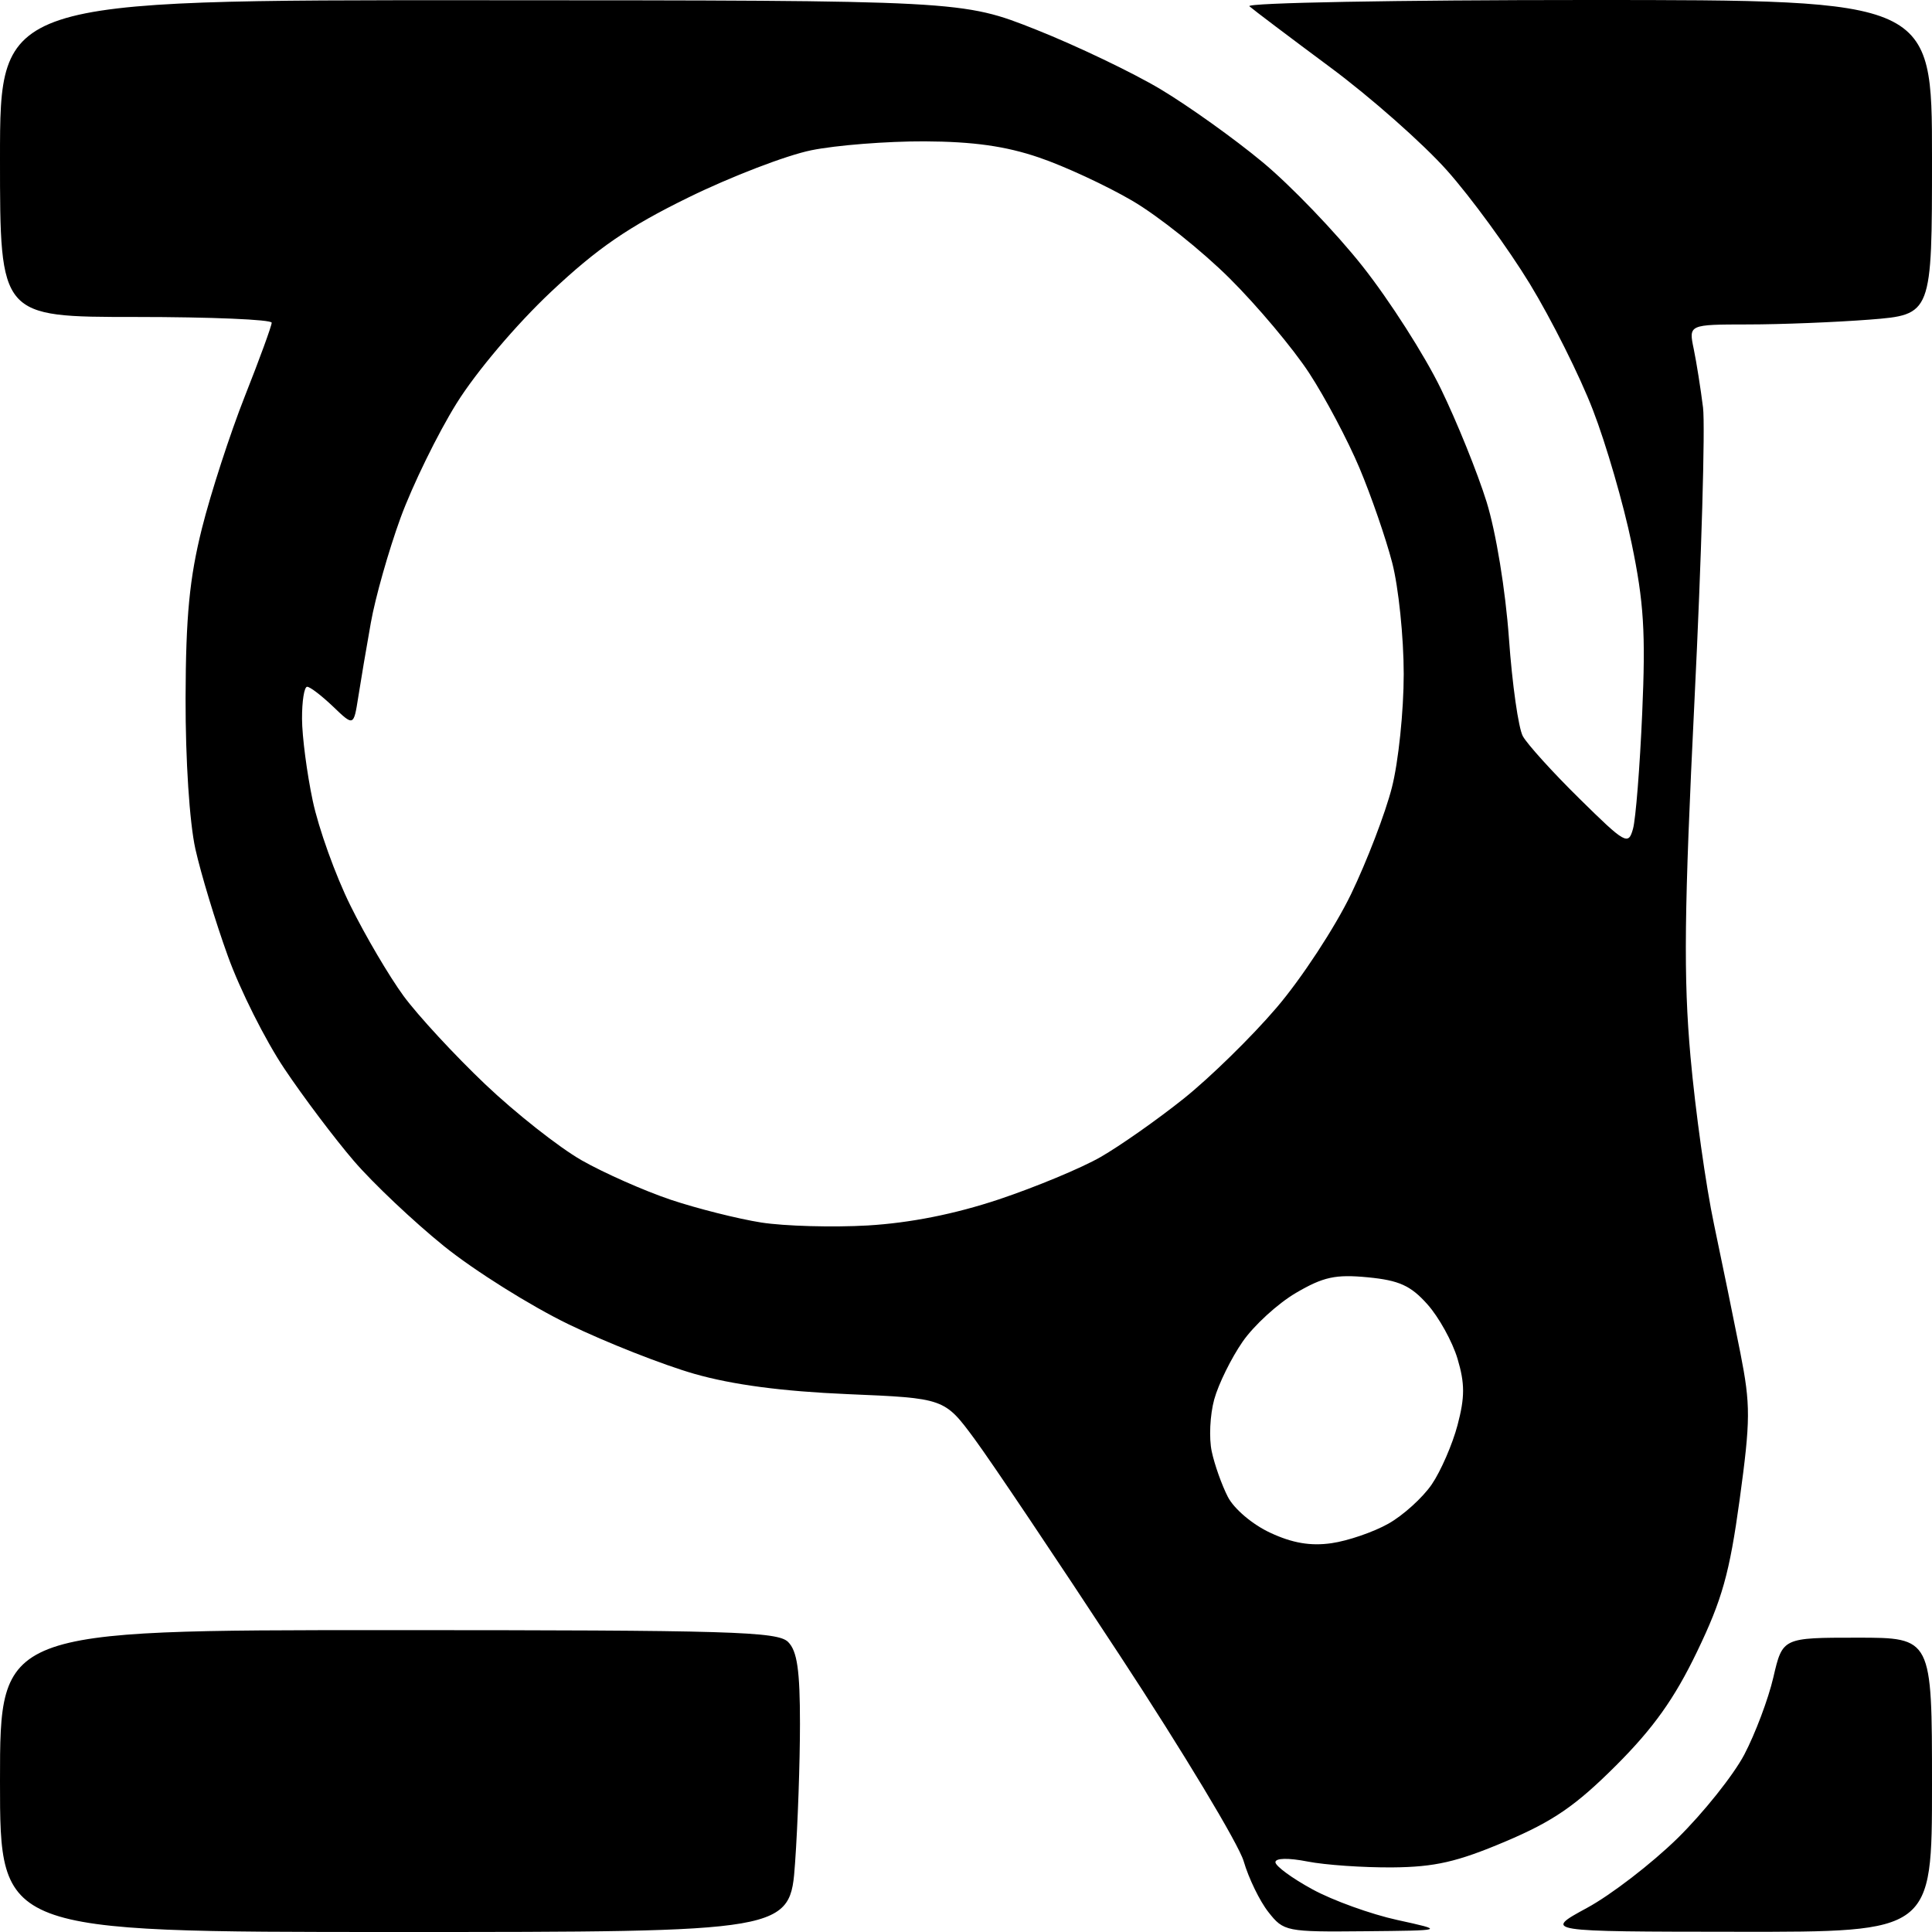 <?xml version="1.0" encoding="UTF-8" standalone="no"?>
<svg 
  version="1.1" 
  xmlns="http://www.w3.org/2000/svg" 
  xmlns:xlink="http://www.w3.org/1999/xlink" 
  xmlns:svg="http://www.w3.org/2000/svg"
  xmlns:rdf="http://www.w3.org/1999/02/22-rdf-syntax-ns#"
  xmlns:cc="http://creativecommons.org/ns#"
  xmlns:dc="http://purl.org/dc/elements/1.1/"
  viewBox="0 0 256 256"
  width="256"
  height="256"
>
<style>svg {background-color: white; }</style>"
<path stroke="none" fill="black" fill-rule="evenodd" d="M52.35,256.00C0.00,256.00 0.00,256.00 0.00,236.00C0.00,216.00 0.00,216.00 51.43,216.00C96.85,216.00 103.04,216.18 104.43,217.57C105.63,218.77 106.00,221.32 106.00,228.42C106.00,233.52 105.71,241.81 105.35,246.85C104.70,256.00 104.70,256.00 52.35,256.00zM180.82,255.90C170.42,256.00 170.09,255.93 168.07,253.36C166.93,251.92 165.45,248.88 164.79,246.61C164.12,244.35 156.72,232.05 148.34,219.29C139.97,206.52 131.32,193.64 129.13,190.67C125.14,185.27 125.14,185.27 112.32,184.73C103.64,184.36 97.08,183.49 92.00,182.04C87.88,180.86 80.37,177.91 75.33,175.47C70.29,173.03 62.86,168.37 58.83,165.12C54.80,161.86 49.42,156.78 46.88,153.82C44.34,150.86 40.20,145.37 37.69,141.62C35.17,137.87 31.79,131.14 30.18,126.65C28.56,122.17 26.63,115.80 25.89,112.50C25.11,108.98 24.57,100.71 24.59,92.50C24.62,81.64 25.11,76.60 26.76,70.00C27.93,65.33 30.49,57.45 32.44,52.51C34.40,47.56 36.00,43.17 36.00,42.76C36.00,42.34 27.90,42.00 18.00,42.00C0.00,42.00 0.00,42.00 0.00,21.00C0.00,0.00 0.00,0.00 63.75,0.03C127.50,0.05 127.50,0.05 137.29,3.93C142.67,6.07 150.09,9.62 153.79,11.83C157.48,14.04 163.56,18.38 167.29,21.48C171.03,24.58 177.00,30.80 180.55,35.29C184.11,39.79 188.77,47.08 190.91,51.49C193.05,55.89 195.78,62.65 196.98,66.50C198.23,70.53 199.48,78.18 199.94,84.56C200.37,90.64 201.20,96.49 201.79,97.56C202.38,98.62 205.75,102.35 209.29,105.83C215.38,111.83 215.76,112.04 216.38,109.83C216.74,108.55 217.29,101.65 217.60,94.50C218.07,83.83 217.82,79.80 216.20,72.00C215.12,66.78 212.81,58.82 211.07,54.33C209.34,49.83 205.57,42.31 202.71,37.61C199.84,32.91 194.91,26.15 191.74,22.59C188.58,19.04 181.60,12.87 176.24,8.90C170.88,4.92 166.07,1.29 165.55,0.83C165.03,0.37 185.16,-0.00 210.30,-0.00C256.00,0.00 256.00,0.00 256.00,20.85C256.00,41.70 256.00,41.70 247.75,42.35C243.21,42.70 235.96,42.99 231.62,42.99C223.75,43.00 223.75,43.00 224.43,46.25C224.80,48.04 225.35,51.52 225.66,54.00C225.96,56.48 225.46,73.92 224.53,92.76C223.16,120.70 223.06,129.43 224.00,140.02C224.64,147.16 226.04,157.17 227.12,162.25C228.19,167.34 229.76,174.98 230.60,179.23C231.97,186.20 231.96,188.09 230.51,198.73C229.17,208.47 228.20,211.94 224.86,218.87C221.87,225.08 219.09,228.98 214.13,233.94C208.79,239.27 205.82,241.32 199.47,244.01C193.07,246.72 190.12,247.39 184.50,247.44C180.65,247.47 175.59,247.12 173.25,246.66C170.70,246.16 169.00,246.20 169.00,246.75C169.00,247.26 171.21,248.88 173.91,250.35C176.60,251.82 181.67,253.65 185.16,254.41C191.50,255.80 191.50,255.80 180.82,255.90zM230.25,255.97C204.50,255.95 204.50,255.95 210.28,252.81C213.46,251.09 218.86,246.93 222.28,243.58C225.70,240.22 229.68,235.23 231.13,232.49C232.57,229.74 234.31,225.14 234.98,222.25C236.20,217.00 236.20,217.00 246.10,217.00C256.00,217.00 256.00,217.00 256.00,236.50C256.00,256.00 256.00,256.00 230.25,255.97zM176.44,204.48C178.60,204.17 181.99,203.01 183.96,201.90C185.92,200.80 188.51,198.45 189.71,196.70C190.91,194.94 192.45,191.40 193.13,188.84C194.11,185.13 194.11,183.33 193.13,180.04C192.45,177.77 190.65,174.52 189.14,172.83C186.92,170.34 185.38,169.65 181.24,169.25C176.97,168.84 175.35,169.19 171.73,171.31C169.32,172.72 166.13,175.64 164.64,177.80C163.14,179.97 161.45,183.40 160.89,185.43C160.33,187.47 160.18,190.56 160.56,192.32C160.93,194.07 161.89,196.77 162.69,198.33C163.50,199.92 165.96,202.01 168.32,203.10C171.25,204.47 173.67,204.88 176.44,204.48zM115.00,162.38C120.63,162.04 126.48,160.88 132.34,158.93C137.21,157.30 143.28,154.78 145.84,153.31C148.40,151.84 153.36,148.36 156.85,145.57C160.34,142.78 165.89,137.35 169.17,133.50C172.46,129.65 176.88,122.90 179.01,118.50C181.13,114.10 183.57,107.74 184.43,104.36C185.30,100.98 186.00,94.21 186.00,89.32C186.00,84.42 185.31,77.78 184.47,74.55C183.63,71.32 181.68,65.68 180.14,62.02C178.60,58.36 175.60,52.69 173.47,49.43C171.34,46.17 166.59,40.52 162.93,36.88C159.27,33.24 153.48,28.62 150.05,26.61C146.63,24.61 141.06,22.02 137.67,20.87C133.25,19.36 128.95,18.76 122.50,18.73C117.55,18.71 110.80,19.24 107.50,19.91C104.20,20.58 96.88,23.39 91.23,26.16C83.25,30.07 79.19,32.86 73.00,38.68C68.41,43.00 63.10,49.27 60.49,53.46C58.00,57.46 54.66,64.29 53.07,68.63C51.49,72.97 49.72,79.22 49.14,82.51C48.55,85.81 47.80,90.24 47.47,92.37C46.86,96.24 46.86,96.24 44.13,93.62C42.62,92.18 41.08,91.00 40.70,91.00C40.31,91.00 40.01,92.91 40.02,95.25C40.03,97.59 40.67,102.48 41.44,106.11C42.21,109.75 44.45,116.00 46.43,119.99C48.40,123.99 51.58,129.38 53.48,131.98C55.39,134.57 60.25,139.83 64.29,143.67C68.32,147.50 74.07,152.03 77.06,153.74C80.05,155.44 85.37,157.79 88.87,158.97C92.37,160.14 97.77,161.50 100.87,161.99C103.97,162.47 110.33,162.65 115.00,162.38z" />

</svg>